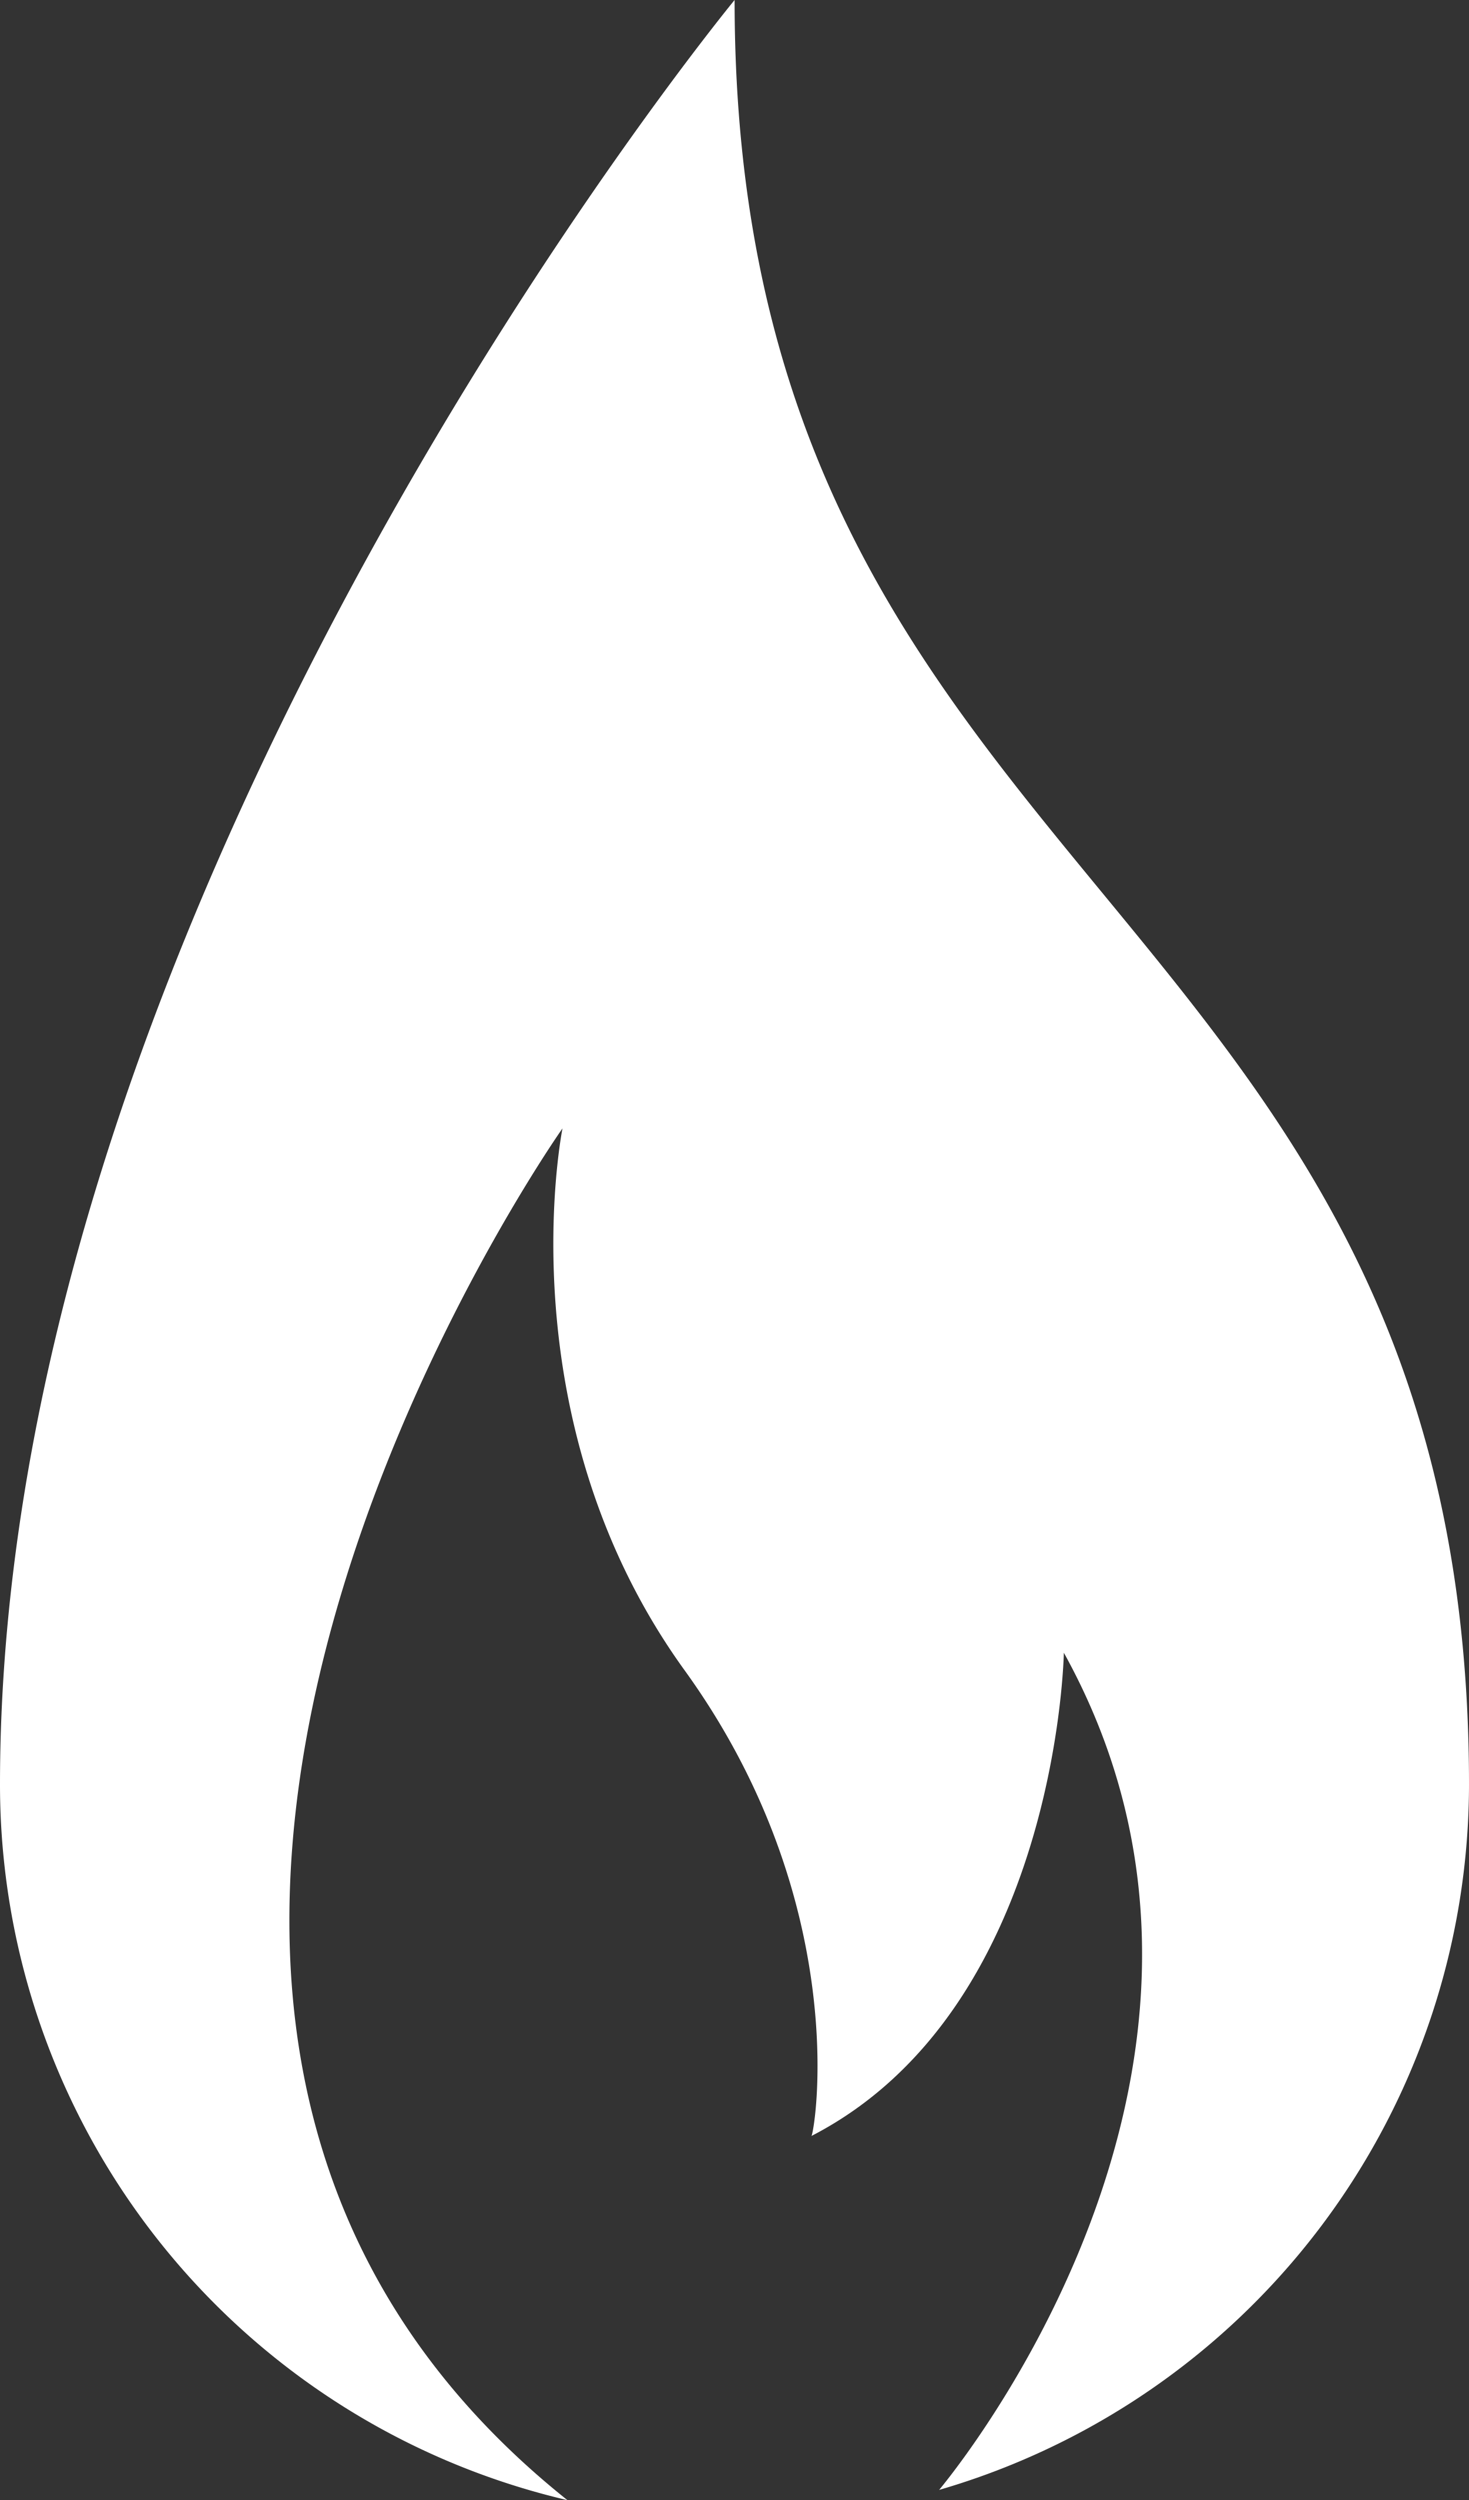 <svg xmlns="http://www.w3.org/2000/svg" viewBox="0 0 74.69 127.07"><rect x="0" y="0" width="74.69" height="127.07" fill="#333333" stroke="none"/><defs><style>.cls-1{fill:#fff;}</style></defs><g id="Ebene_2" data-name="Ebene 2"><g id="Ebene_1-2" data-name="Ebene 1"><g id="Ebene_2-2" data-name="Ebene 2"><g id="Ebene_1-2-2" data-name="Ebene 1-2"><path class="cls-1" d="M0,90.69a37.35,37.35,0,0,0,28.85,36.38c-31.66-25.26-.25-69.72-.25-69.72s-3,14.82,6.22,27.56c8.49,11.76,6.64,23.25,6.44,23.65C53.79,102.1,54.09,84,54.09,84c11,19.86-4.06,39.78-6.34,42.55A37.37,37.37,0,0,0,74.69,90.69C74.69,45.35,37.35,45.35,37.35,0,37.35,0,0,45.35,0,90.69Z"/></g></g></g></g></svg>